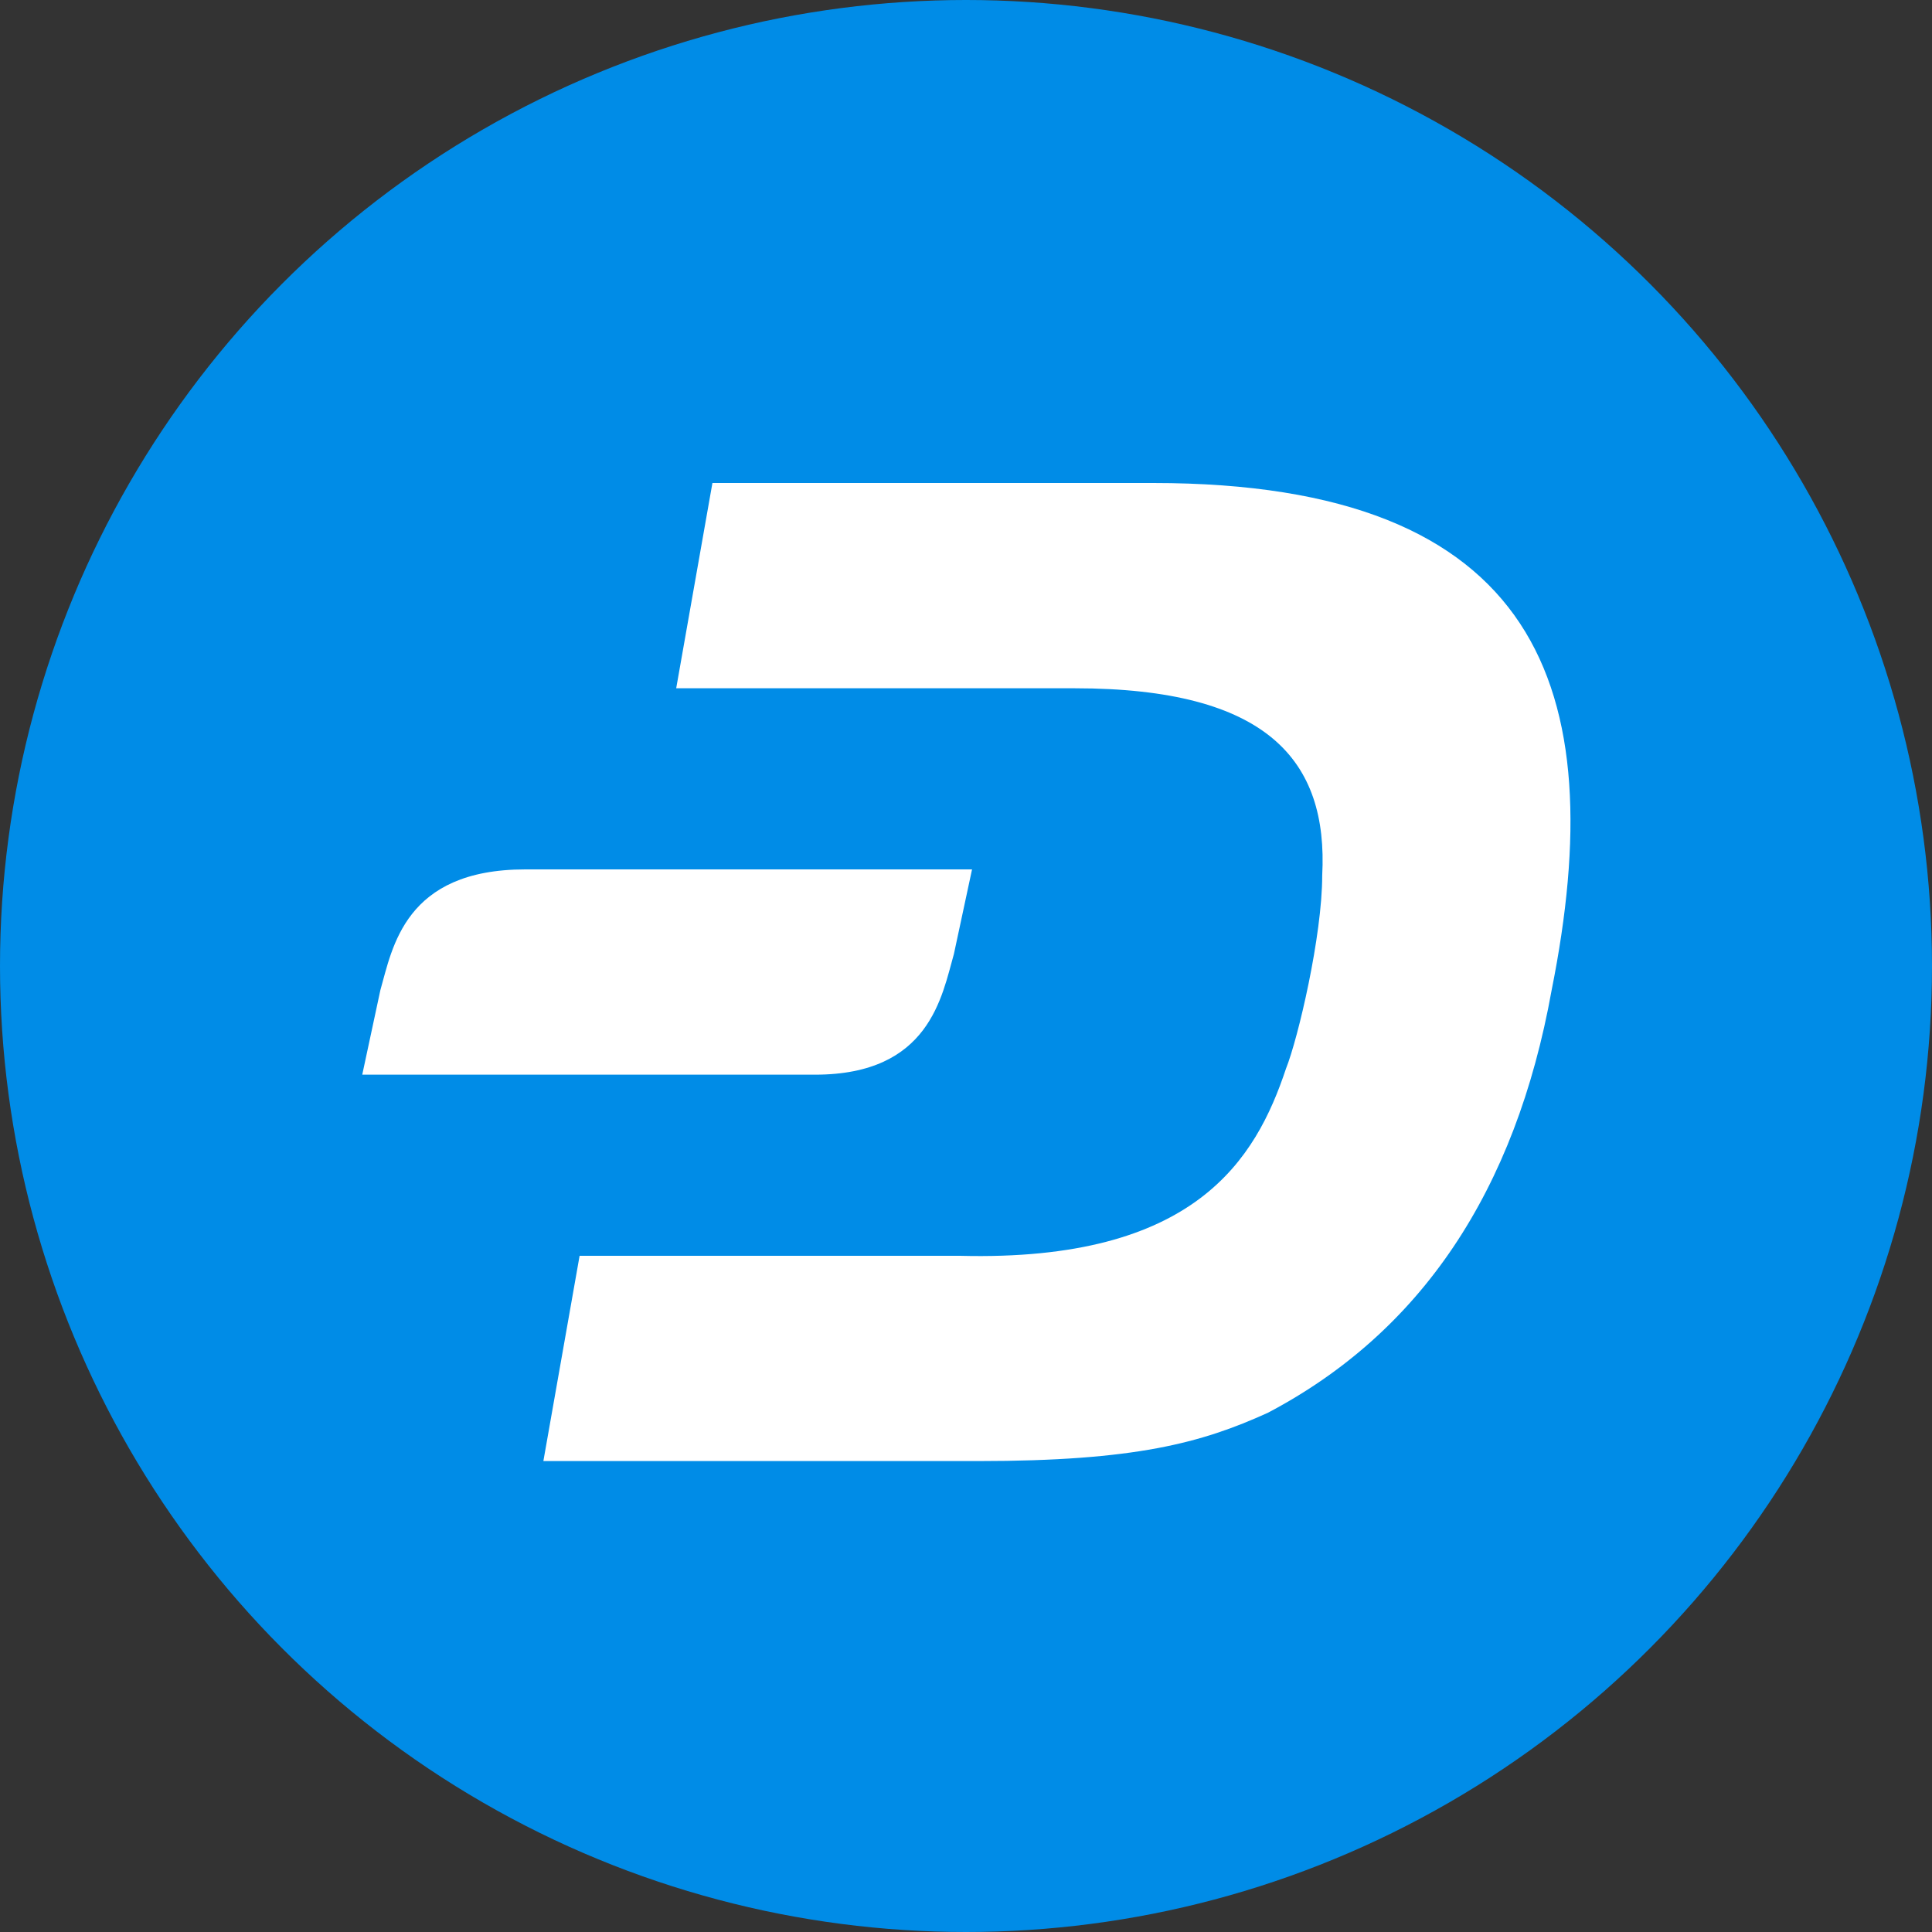 <svg xmlns="http://www.w3.org/2000/svg" width="32" height="32"><rect width="100%" height="100%" fill="#333333" stroke="none"/><g fill="none"><circle cx="16" cy="16" r="16" fill="#008ce7"/><g fill="#fff"><path d="M19 8h-7.2l-.6 3.4h6.6c3.2 0 4.2 1.2 4.1 3.1 0 1-.4 2.7-.6 3.2-.5 1.5-1.5 3.2-5.4 3.1H9.6L9 24.2h7.2c2.6 0 3.7-.3 4.8-.8q3.8-2 4.7-7c1-5-.2-8.4-6.6-8.4"/><path d="m15.8 15.8.3-1.4H8.7c-2 0-2.2 1.3-2.4 2L6 17.8h7.5c1.9 0 2.1-1.3 2.3-2"/></g></g></svg>